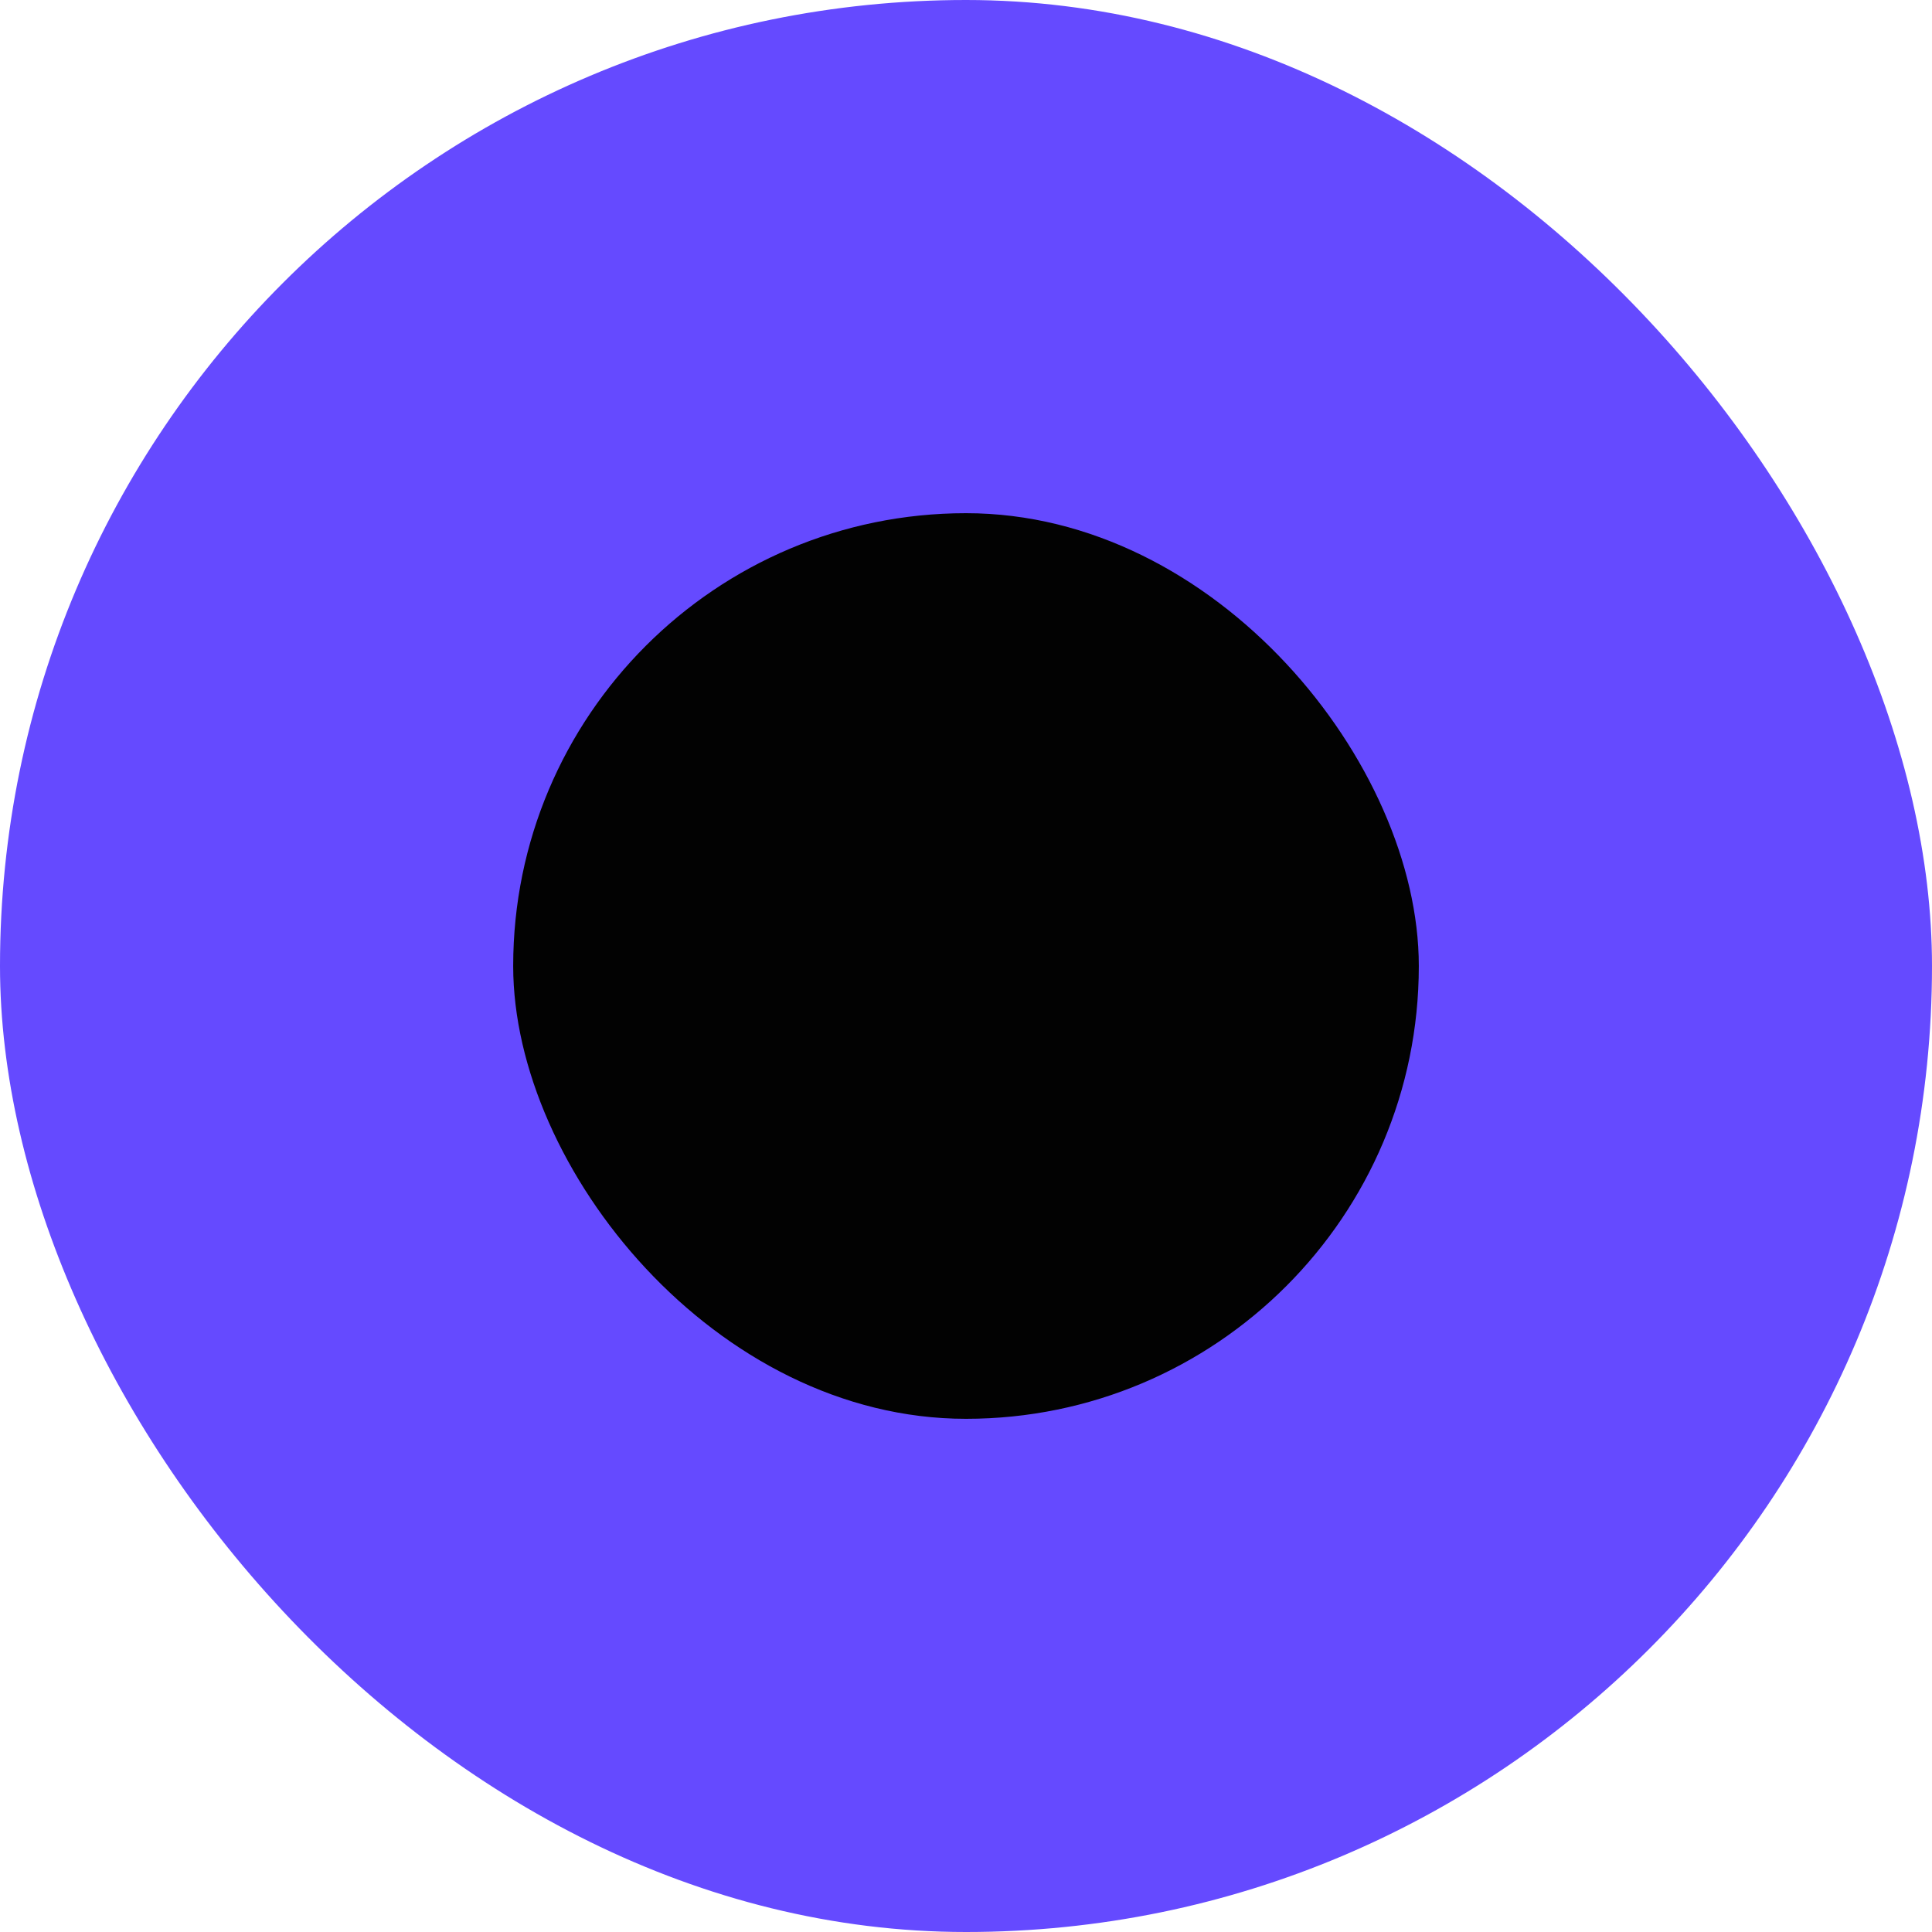 <svg width="256" height="256" viewBox="0 0 256 256" fill="none" xmlns="http://www.w3.org/2000/svg">
<rect width="256" height="256" rx="128" fill="#654AFF"/>
<rect x="68" y="68" width="120" height="120" rx="60" fill="#020202"/>
</svg>
